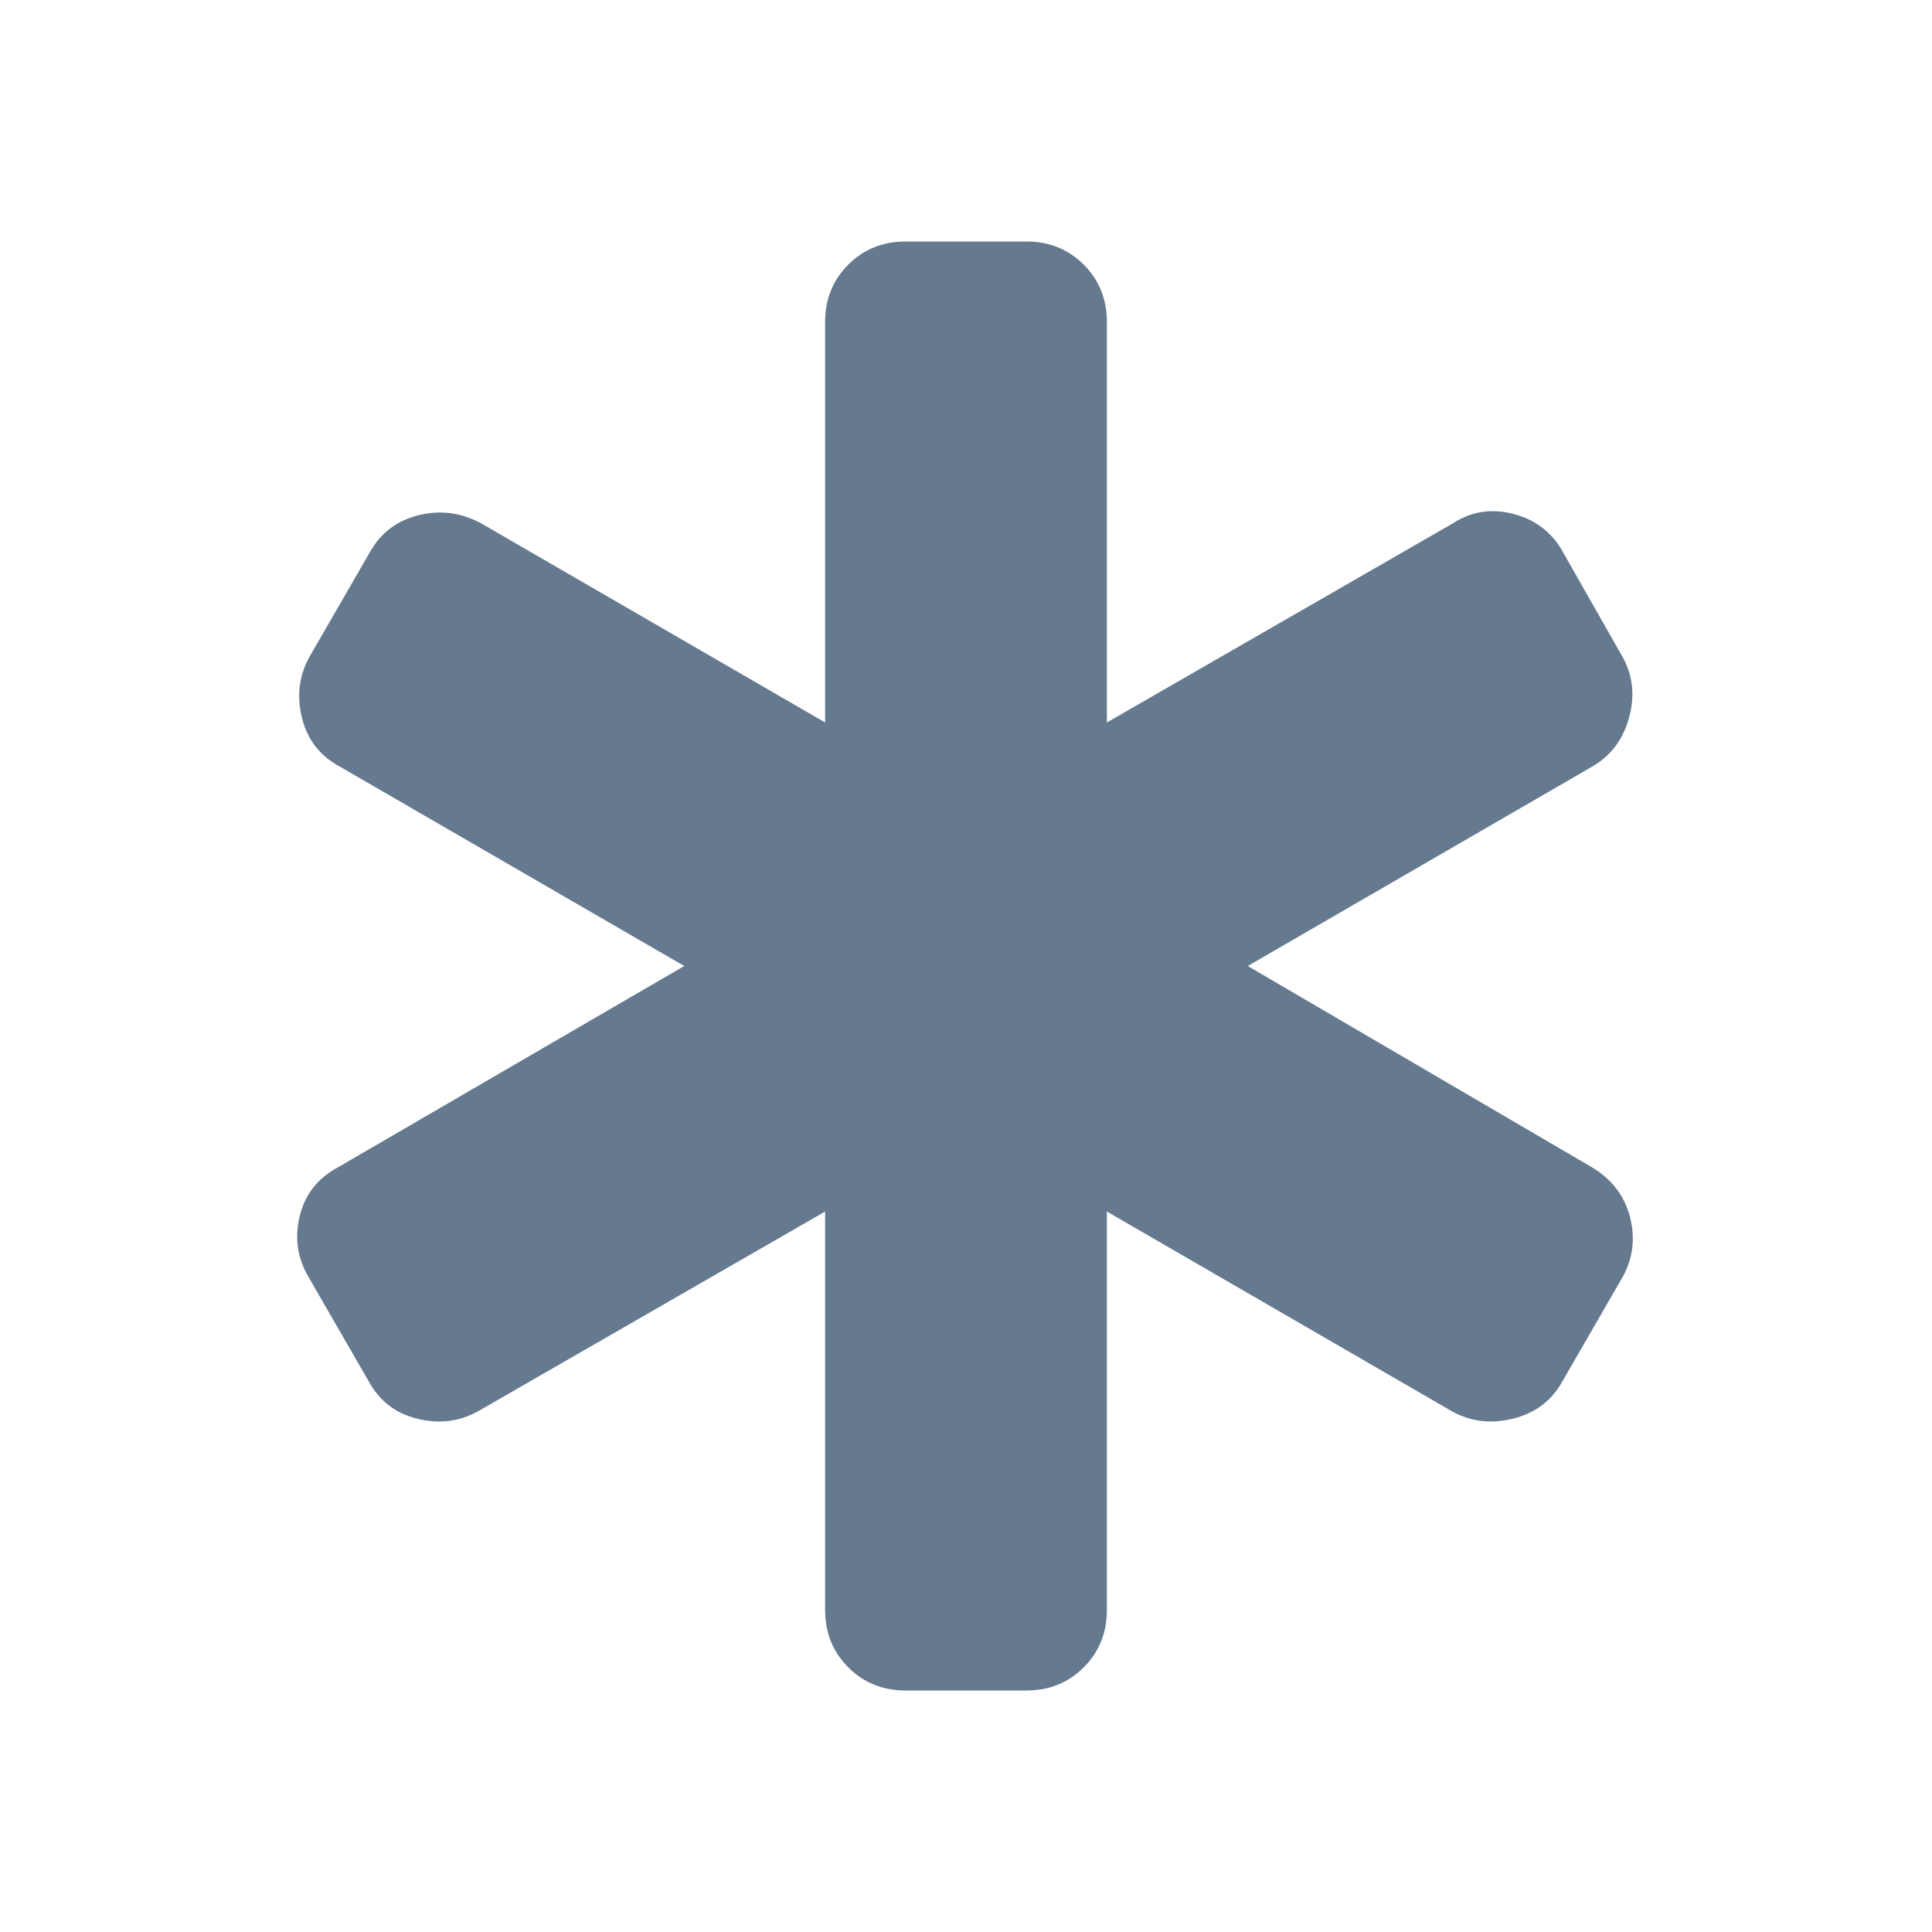 <svg width="48" height="48" viewBox="0 0 48 48" fill="none" xmlns="http://www.w3.org/2000/svg">
<path d="M22.5 42C21.933 42 21.458 41.808 21.075 41.425C20.692 41.042 20.5 40.567 20.5 40V30.1L11.9 35.05C11.433 35.317 10.925 35.383 10.375 35.25C9.825 35.117 9.417 34.8 9.15 34.3L7.65 31.7C7.383 31.233 7.317 30.733 7.45 30.2C7.583 29.667 7.9 29.267 8.4 29L17 24L8.45 19.05C7.95 18.783 7.633 18.375 7.5 17.825C7.367 17.275 7.433 16.767 7.7 16.3L9.2 13.7C9.467 13.233 9.867 12.933 10.4 12.8C10.933 12.667 11.45 12.733 11.95 13L20.5 17.95V8C20.5 7.433 20.692 6.958 21.075 6.575C21.458 6.192 21.933 6 22.5 6H25.5C26.067 6 26.542 6.192 26.925 6.575C27.308 6.958 27.5 7.433 27.5 8V17.95L36.1 13C36.567 12.7 37.075 12.625 37.625 12.775C38.175 12.925 38.583 13.25 38.85 13.75L40.3 16.3C40.567 16.767 40.625 17.275 40.475 17.825C40.325 18.375 40.017 18.783 39.55 19.05L31 24L39.55 29C40.05 29.3 40.367 29.717 40.5 30.25C40.633 30.783 40.567 31.283 40.3 31.75L38.8 34.35C38.533 34.817 38.125 35.117 37.575 35.25C37.025 35.383 36.517 35.317 36.05 35.05L27.5 30.1V40C27.5 40.567 27.308 41.042 26.925 41.425C26.542 41.808 26.067 42 25.5 42H22.5Z" fill="#65798F"/>
</svg>
